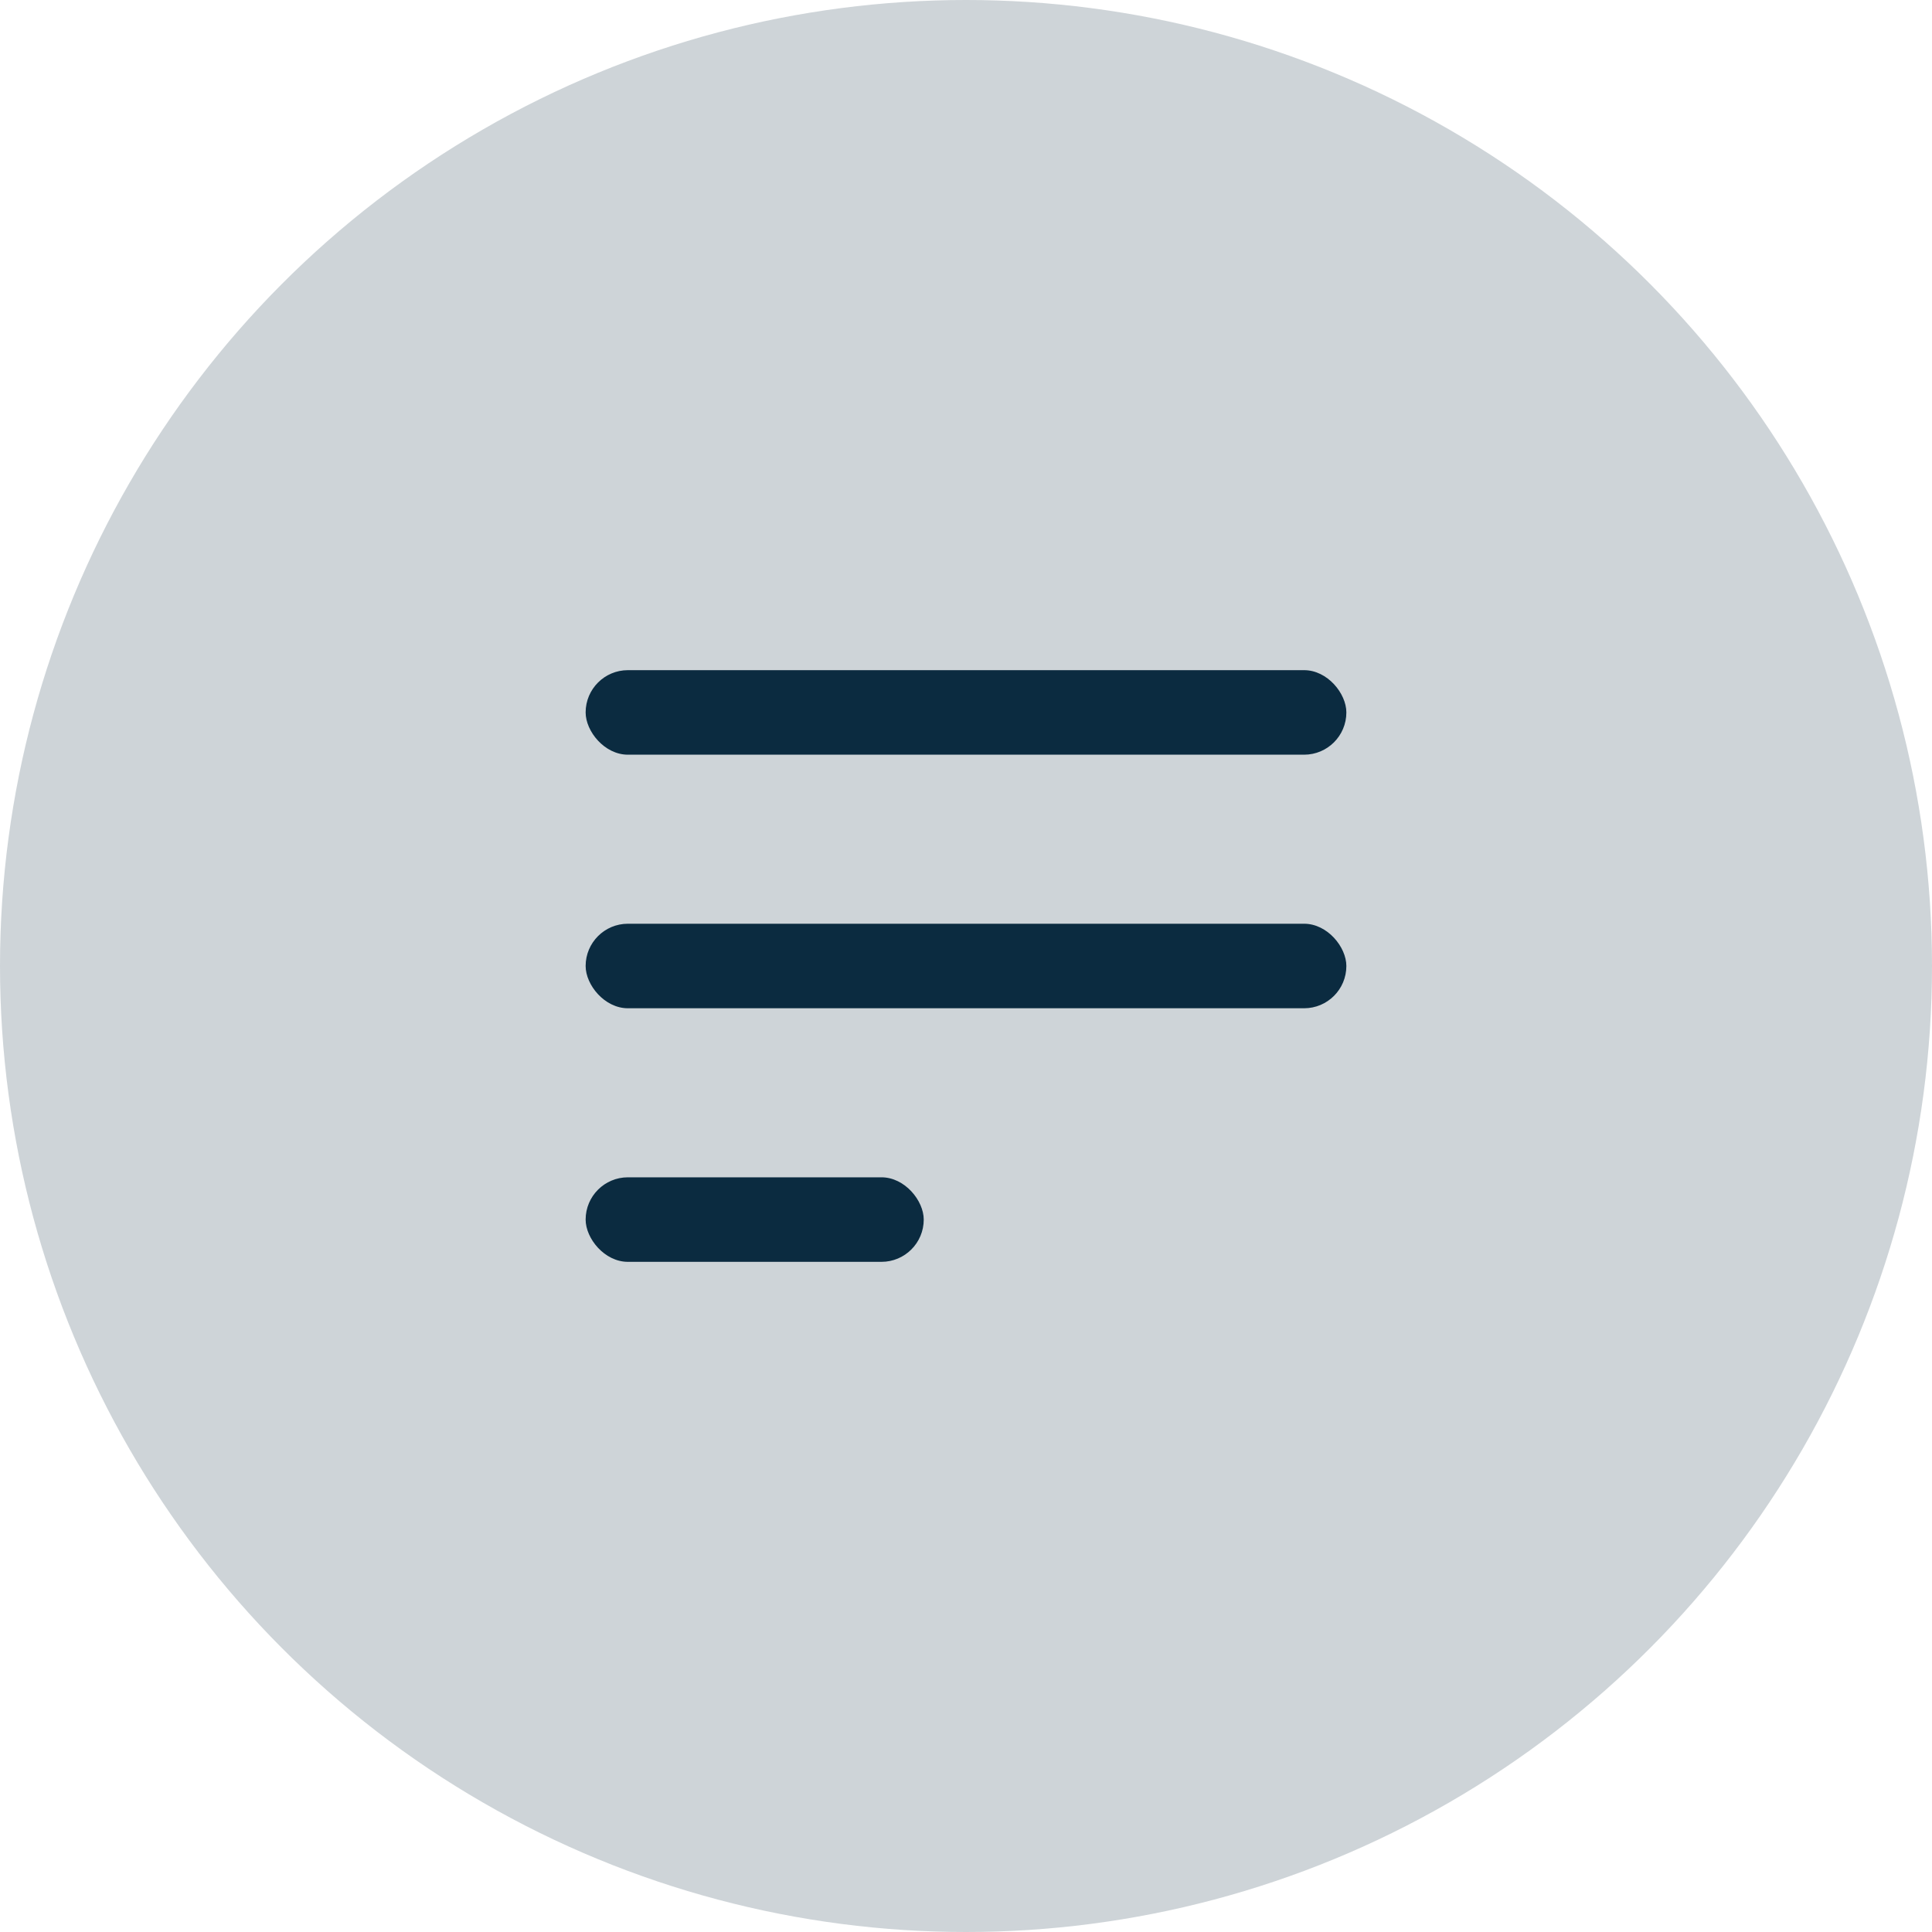 <?xml version="1.0" encoding="UTF-8"?> <svg xmlns="http://www.w3.org/2000/svg" width="32" height="32" viewBox="0 0 32 32" fill="none"><circle cx="16" cy="16" r="16" fill="#0B2B40" fill-opacity="0.2"></circle><rect x="9.7" y="11.1" width="12.6" height="1.4" rx="0.7" fill="#0B2B40"></rect><rect x="9.7" y="15.3" width="12.6" height="1.4" rx="0.7" fill="#0B2B40"></rect><rect x="9.7" y="19.5" width="5.6" height="1.4" rx="0.7" fill="#0B2B40"></rect></svg> 